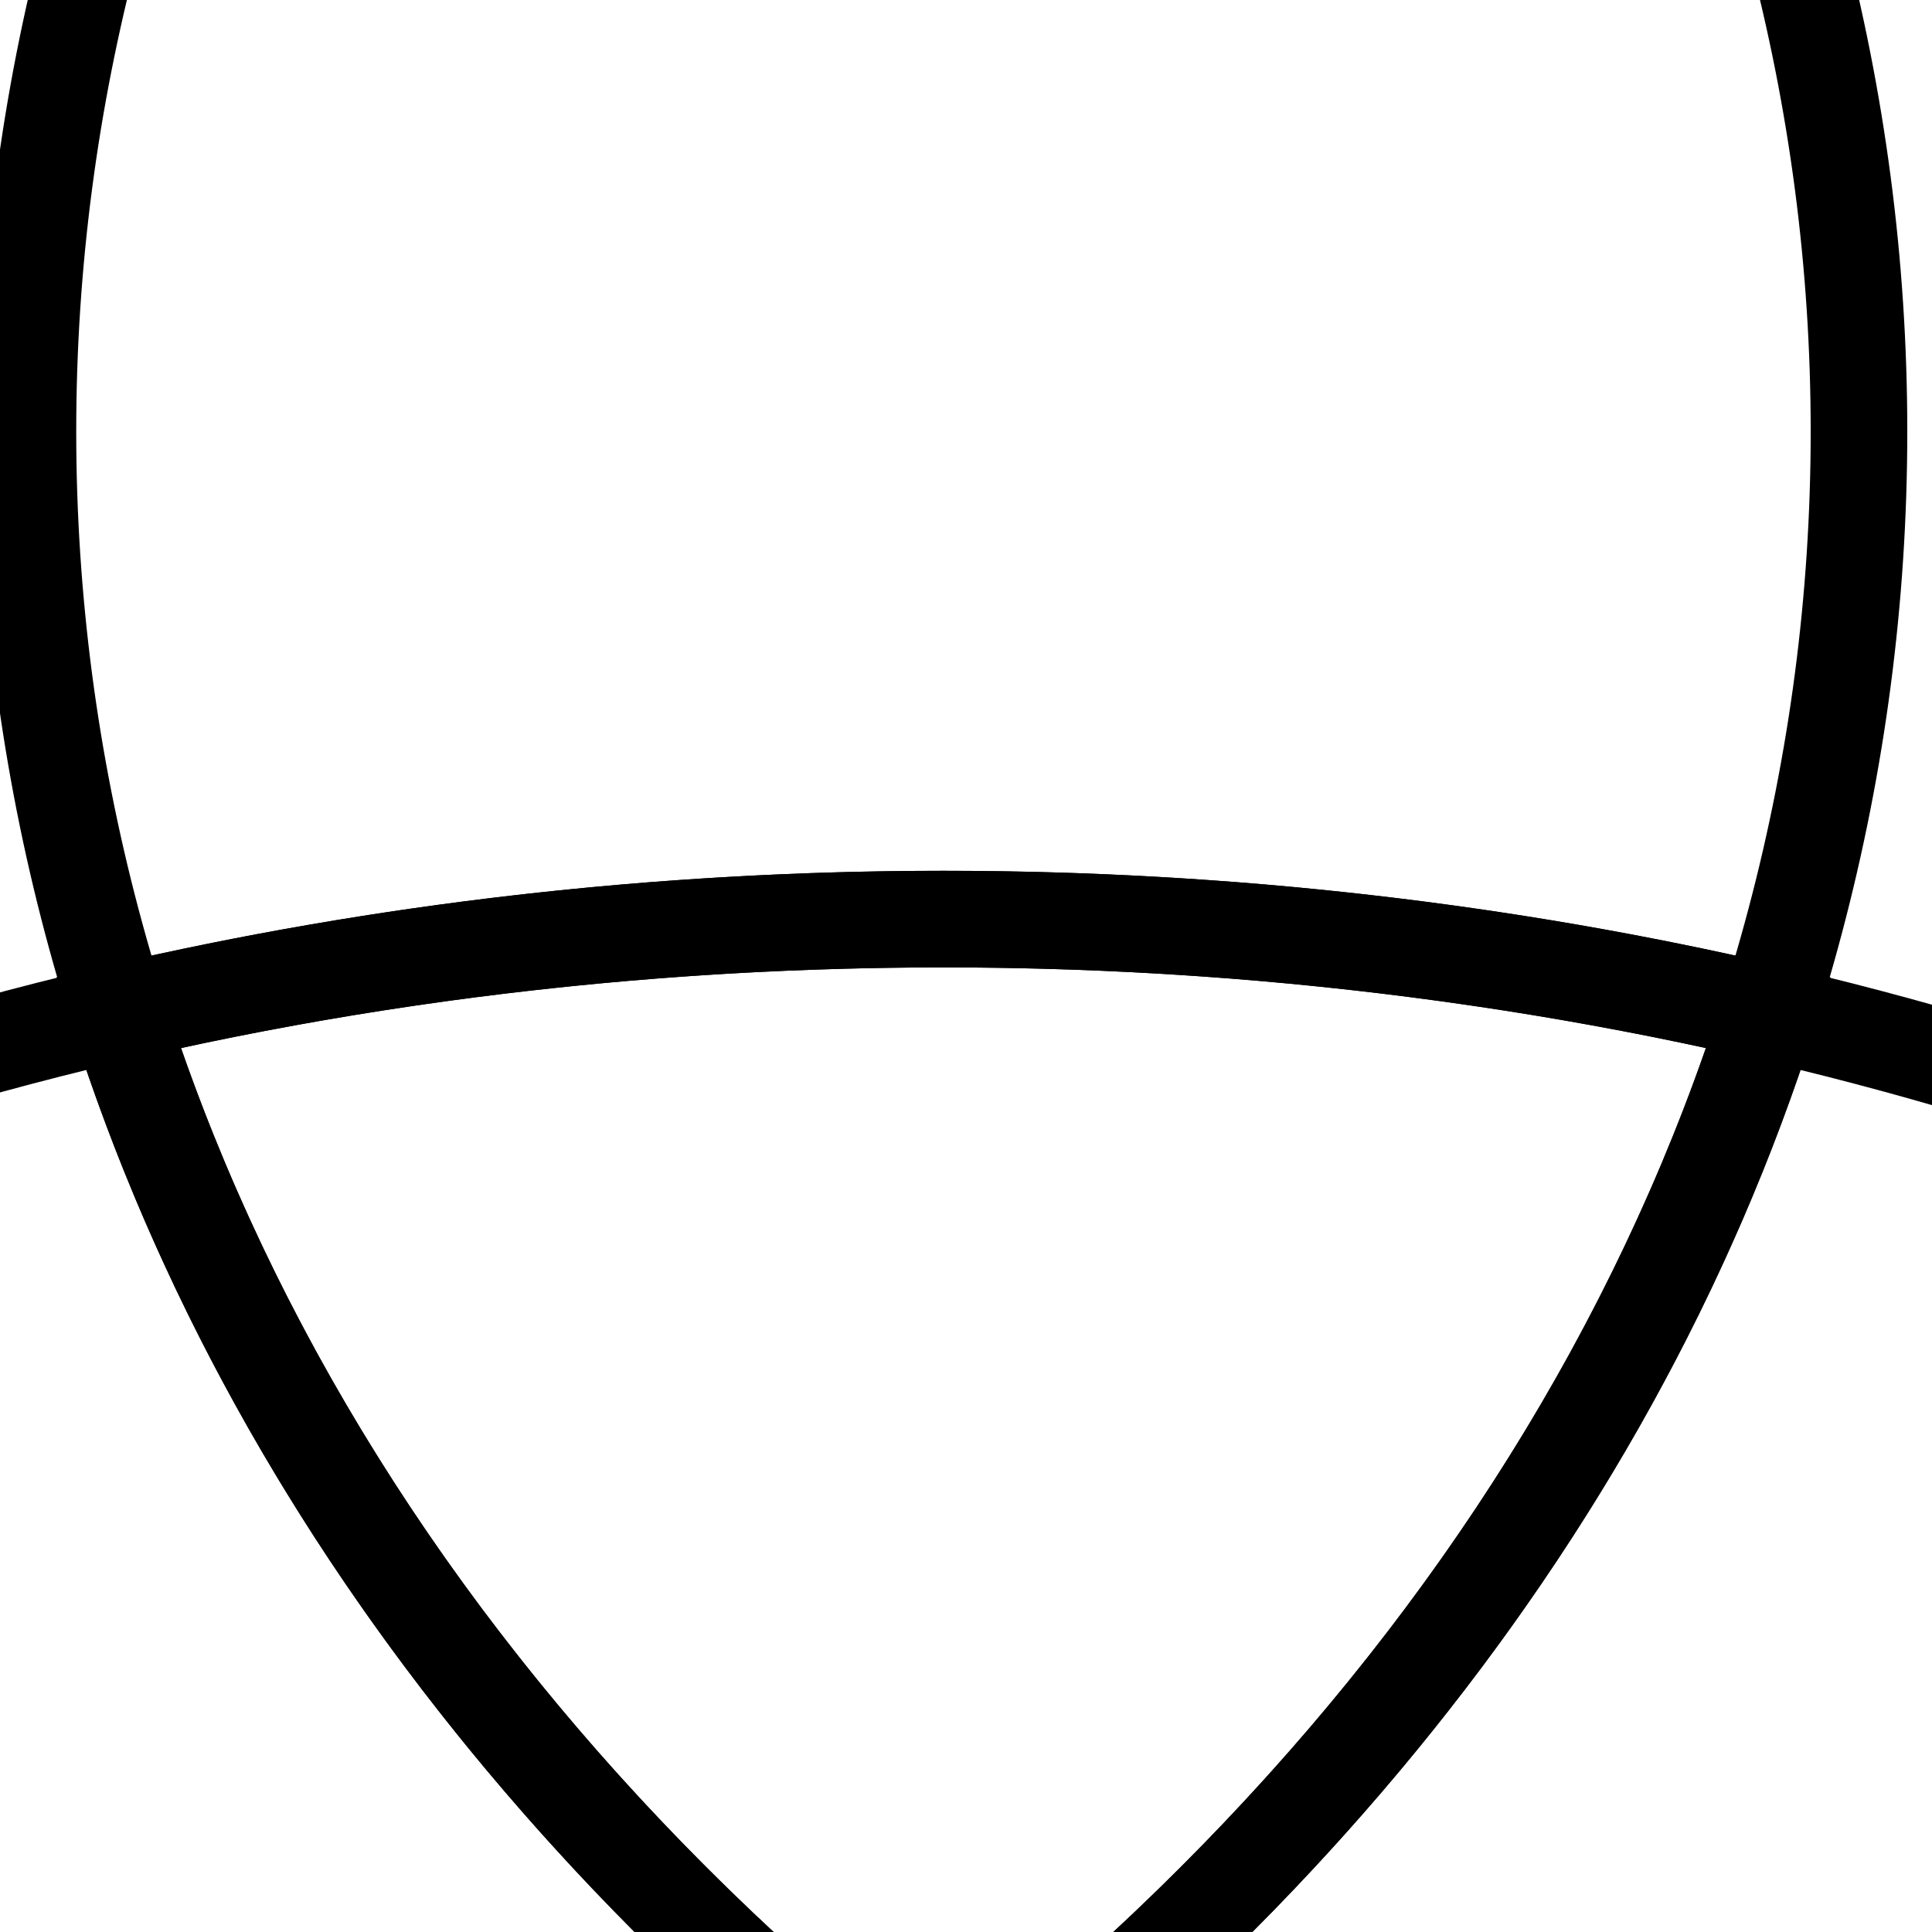 <?xml version="1.0"?><svg width="300" height="300" xmlns="http://www.w3.org/2000/svg">

 <g>
  <title>Layer 1</title>
  <g display="inline" id="layer1">
   <g id="g3257">
    <path fill="none" stroke="#000000" stroke-width="15" stroke-miterlimit="4" d="m146.5,-197.969c-87.58,66.679 -142.163,160.746 -142.163,264.961c0,104.215 54.583,198.283 142.163,264.961c87.58,-66.679 142.163,-160.746 142.163,-264.961c0,-104.215 -54.583,-198.283 -142.163,-264.961z" id="path2403"/>
    <path fill="none" stroke="#000000" stroke-width="15" stroke-miterlimit="4" d="m146.5,142.718c-44.471,0 -87.478,5.056 -128.144,14.514c50.348,158.437 230.179,275.768 444.063,275.768c44.471,0 87.478,-5.056 128.144,-14.514c-50.348,-158.437 -230.179,-275.768 -444.062,-275.768z" id="path3211"/>
    <path fill="none" stroke="#000000" stroke-width="15" stroke-miterlimit="4" d="m146.5,142.718c-213.884,0 -393.714,117.331 -444.062,275.768c40.666,9.458 83.674,14.514 128.144,14.514c213.884,0 393.714,-117.331 444.062,-275.768c-40.666,-9.458 -83.674,-14.514 -128.144,-14.514z" id="path3250"/>
   </g>
  </g>
  <g display="none" id="layer2">
   <path fill="none" stroke="#000000" stroke-width="9.142" stroke-miterlimit="4" id="path3228" d="m195,125c0.009,80.087 -64.913,145.016 -145,145.016c-80.087,0 -145.009,-64.928 -145,-145.016c-0.009,-80.087 64.913,-145.016 145,-145.016c80.087,0 145.009,64.928 145,145.016z"/>
   <path fill="none" stroke="#000000" stroke-width="9.142" stroke-miterlimit="4" d="m395,125c0.009,80.087 -64.913,145.016 -145,145.016c-80.087,0 -145.009,-64.928 -145,-145.016c-0.009,-80.087 64.913,-145.016 145,-145.016c80.087,0 145.009,64.928 145,145.016z" id="path3230"/>
   <path fill="none" stroke="#000000" stroke-width="9.142" stroke-miterlimit="4" id="path3232" d="m295,300c0.009,80.087 -64.913,145.016 -145,145.016c-80.087,0 -145.009,-64.928 -145,-145.016c-0.009,-80.087 64.913,-145.016 145,-145.016c80.087,0 145.009,64.928 145,145.016z"/>
  </g>
 </g>
</svg>